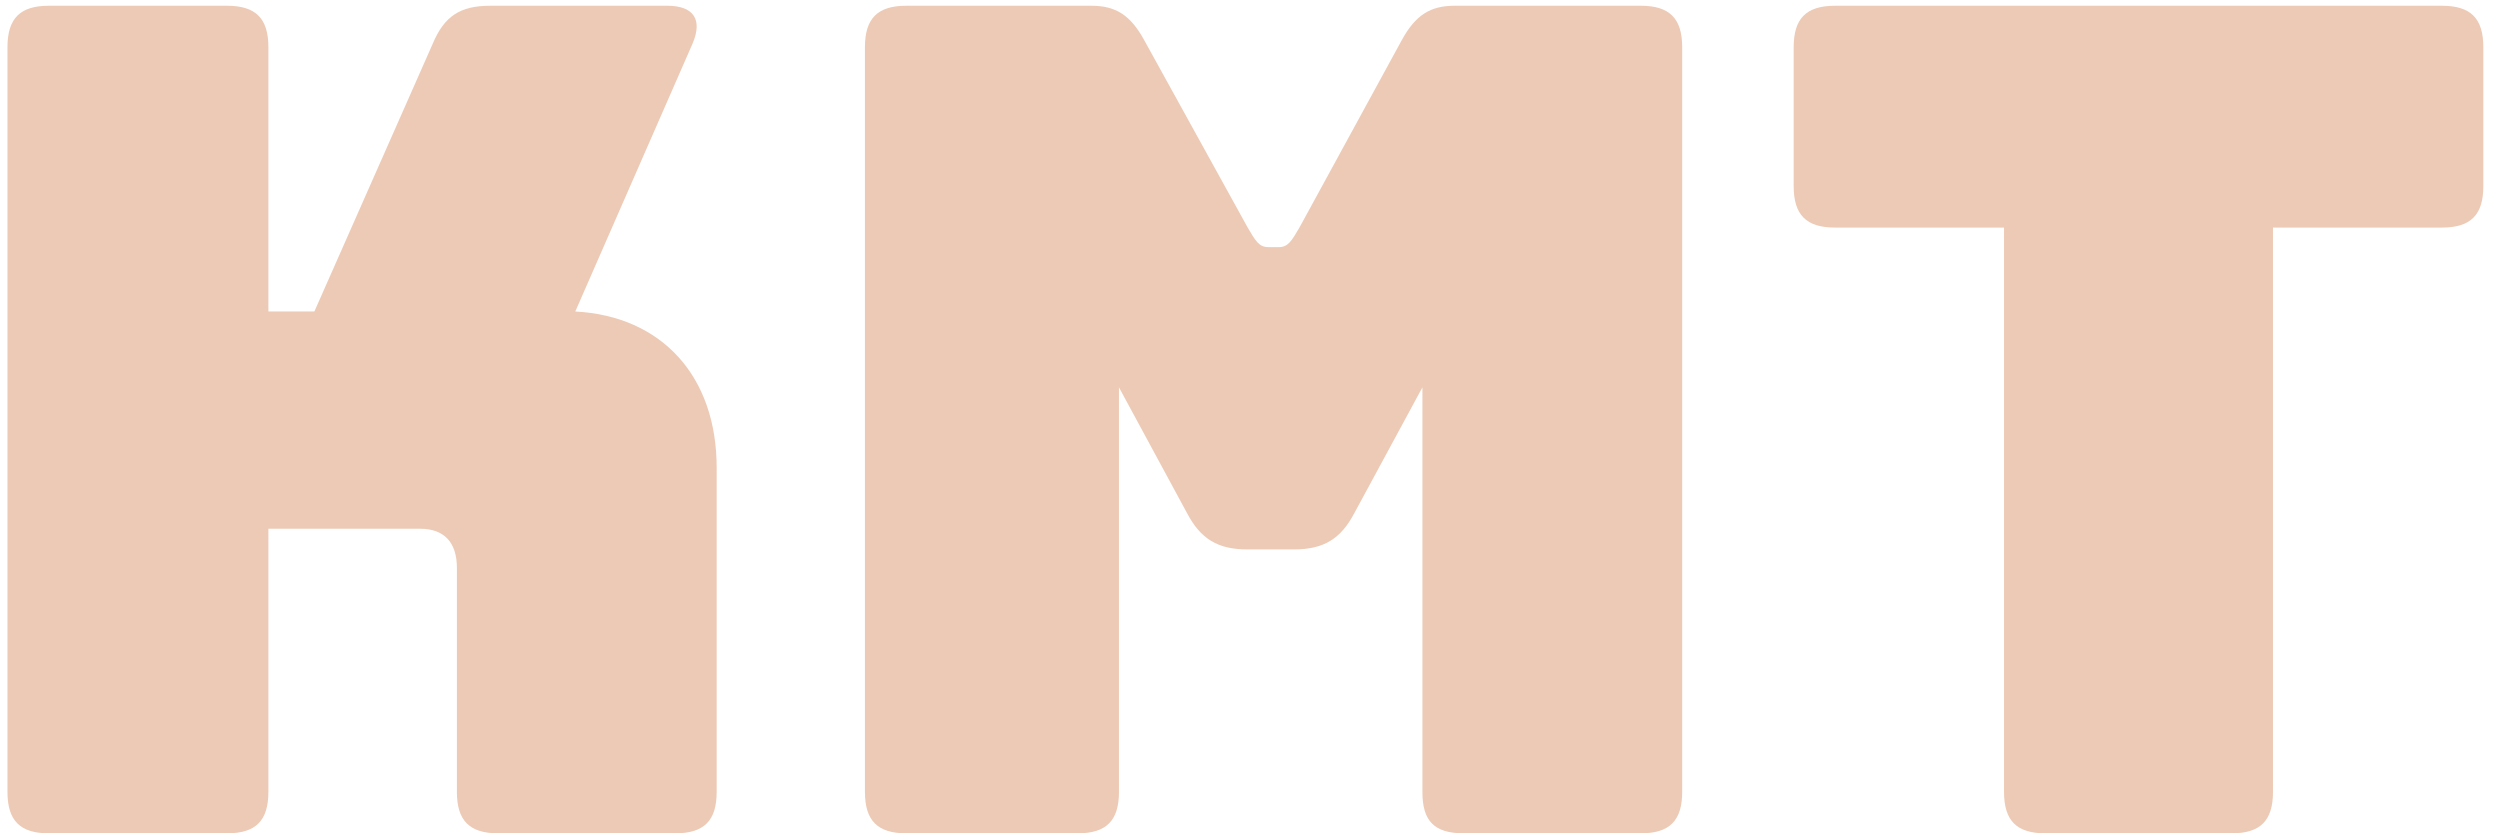 <svg width="87" height="29" viewBox="0 0 87 29" fill="none" xmlns="http://www.w3.org/2000/svg">
<path d="M7.9 29C8.9 29 9.34 28.56 9.34 27.56V18.4H14.62C15.46 18.4 15.9 18.88 15.9 19.76V27.56C15.9 28.56 16.34 29 17.34 29H23.5C24.5 29 24.94 28.56 24.94 27.56V16.28C24.94 13.08 23.02 11 20.02 10.84L24.1 1.52C24.46 0.68 24.14 0.2 23.22 0.2H17.06C16.02 0.2 15.46 0.56 15.06 1.52L10.94 10.84H9.34V1.64C9.34 0.64 8.9 0.2 7.9 0.2H1.7C0.7 0.2 0.26 0.64 0.26 1.64V27.56C0.26 28.56 0.7 29 1.7 29H7.9Z" fill="#EDCAB5"/>
<path d="M37.5 29C38.5 29 38.94 28.56 38.94 27.56V13.48L41.3 17.84C41.78 18.76 42.38 19.12 43.42 19.12H45.02C46.06 19.12 46.66 18.76 47.14 17.84L49.5 13.48V27.56C49.5 28.56 49.9 29 50.94 29H57.1C58.1 29 58.54 28.56 58.54 27.56V1.64C58.54 0.64 58.1 0.2 57.1 0.2H50.62C49.78 0.2 49.26 0.52 48.78 1.4L45.22 7.92C44.94 8.4 44.82 8.6 44.5 8.6H44.14C43.82 8.6 43.7 8.4 43.42 7.92L39.82 1.4C39.34 0.52 38.82 0.2 37.98 0.2H31.54C30.54 0.2 30.1 0.64 30.1 1.64V27.56C30.1 28.56 30.54 29 31.54 29H37.5Z" fill="#EDCAB5"/>
<path d="M77.66 29C78.66 29 79.1 28.56 79.1 27.56V7.92H84.98C85.98 7.92 86.42 7.48 86.42 6.48V1.64C86.42 0.64 85.98 0.2 84.98 0.2H63.86C62.86 0.2 62.42 0.64 62.42 1.64V6.48C62.42 7.48 62.86 7.92 63.86 7.92H69.74V27.56C69.74 28.56 70.18 29 71.18 29H77.66Z" fill="#EDCAB5"/>
</svg>
